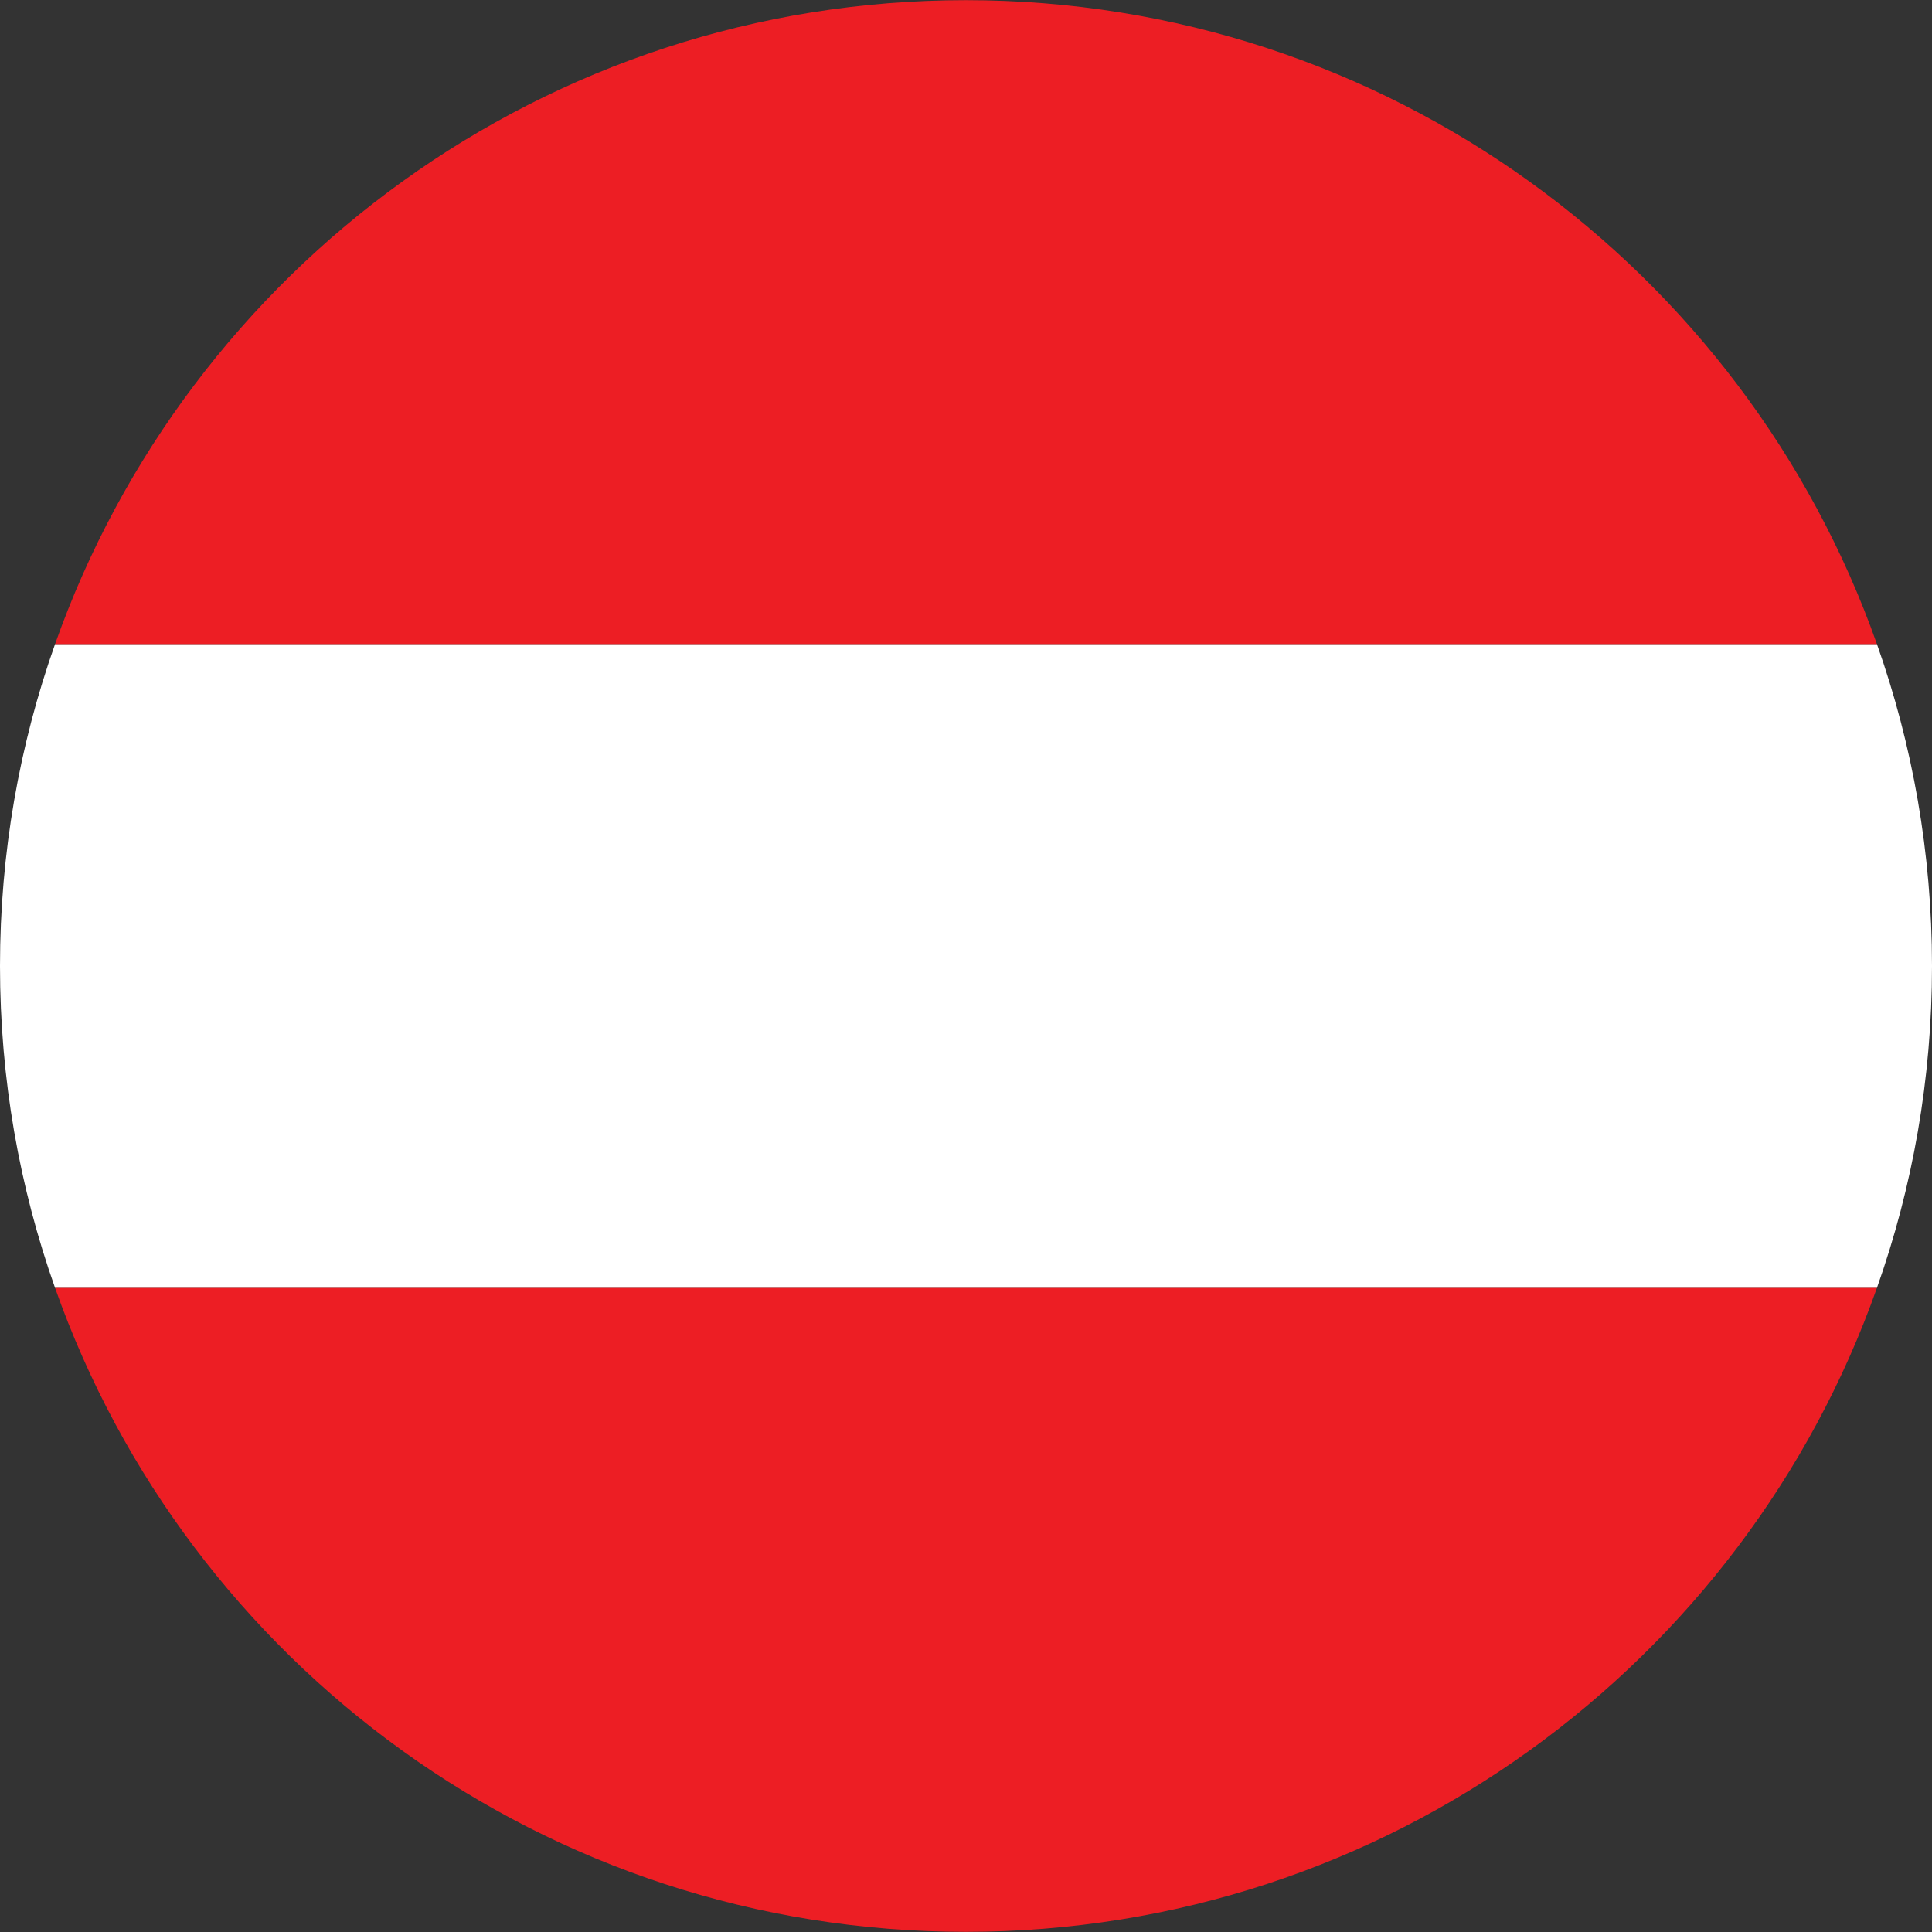 <svg xmlns="http://www.w3.org/2000/svg" xmlns:xlink="http://www.w3.org/1999/xlink" width="500" zoomAndPan="magnify" viewBox="0 0 375 375" height="500" preserveAspectRatio="xMidYMid meet" version="1.0"><rect x="0" y="0" width="375" height="375" fill="#333333" stroke="none"/><path fill="#ffffff" d="M 375 187.5 C 375 209.441 371.23 230.457 364.309 249.988 L 10.691 249.988 C 3.77 230.457 0 209.441 0 187.5 C 0 165.559 3.77 144.543 10.691 125.012 L 364.309 125.012 C 371.23 144.543 375 165.621 375 187.5 Z M 375 187.5 " fill-opacity="1" fill-rule="nonzero"/><path fill="#ed1e24" d="M 364.309 249.988 C 338.594 322.801 269.121 374.969 187.469 374.969 C 105.82 374.969 36.406 322.863 10.691 249.988 Z M 364.309 249.988 " fill-opacity="1" fill-rule="nonzero"/><path fill="#ed1e24" d="M 364.309 125.012 L 10.691 125.012 C 36.406 52.199 105.879 0.031 187.469 0.031 C 269.059 0.031 338.594 52.199 364.309 125.012 Z M 364.309 125.012 " fill-opacity="1" fill-rule="nonzero"/></svg>